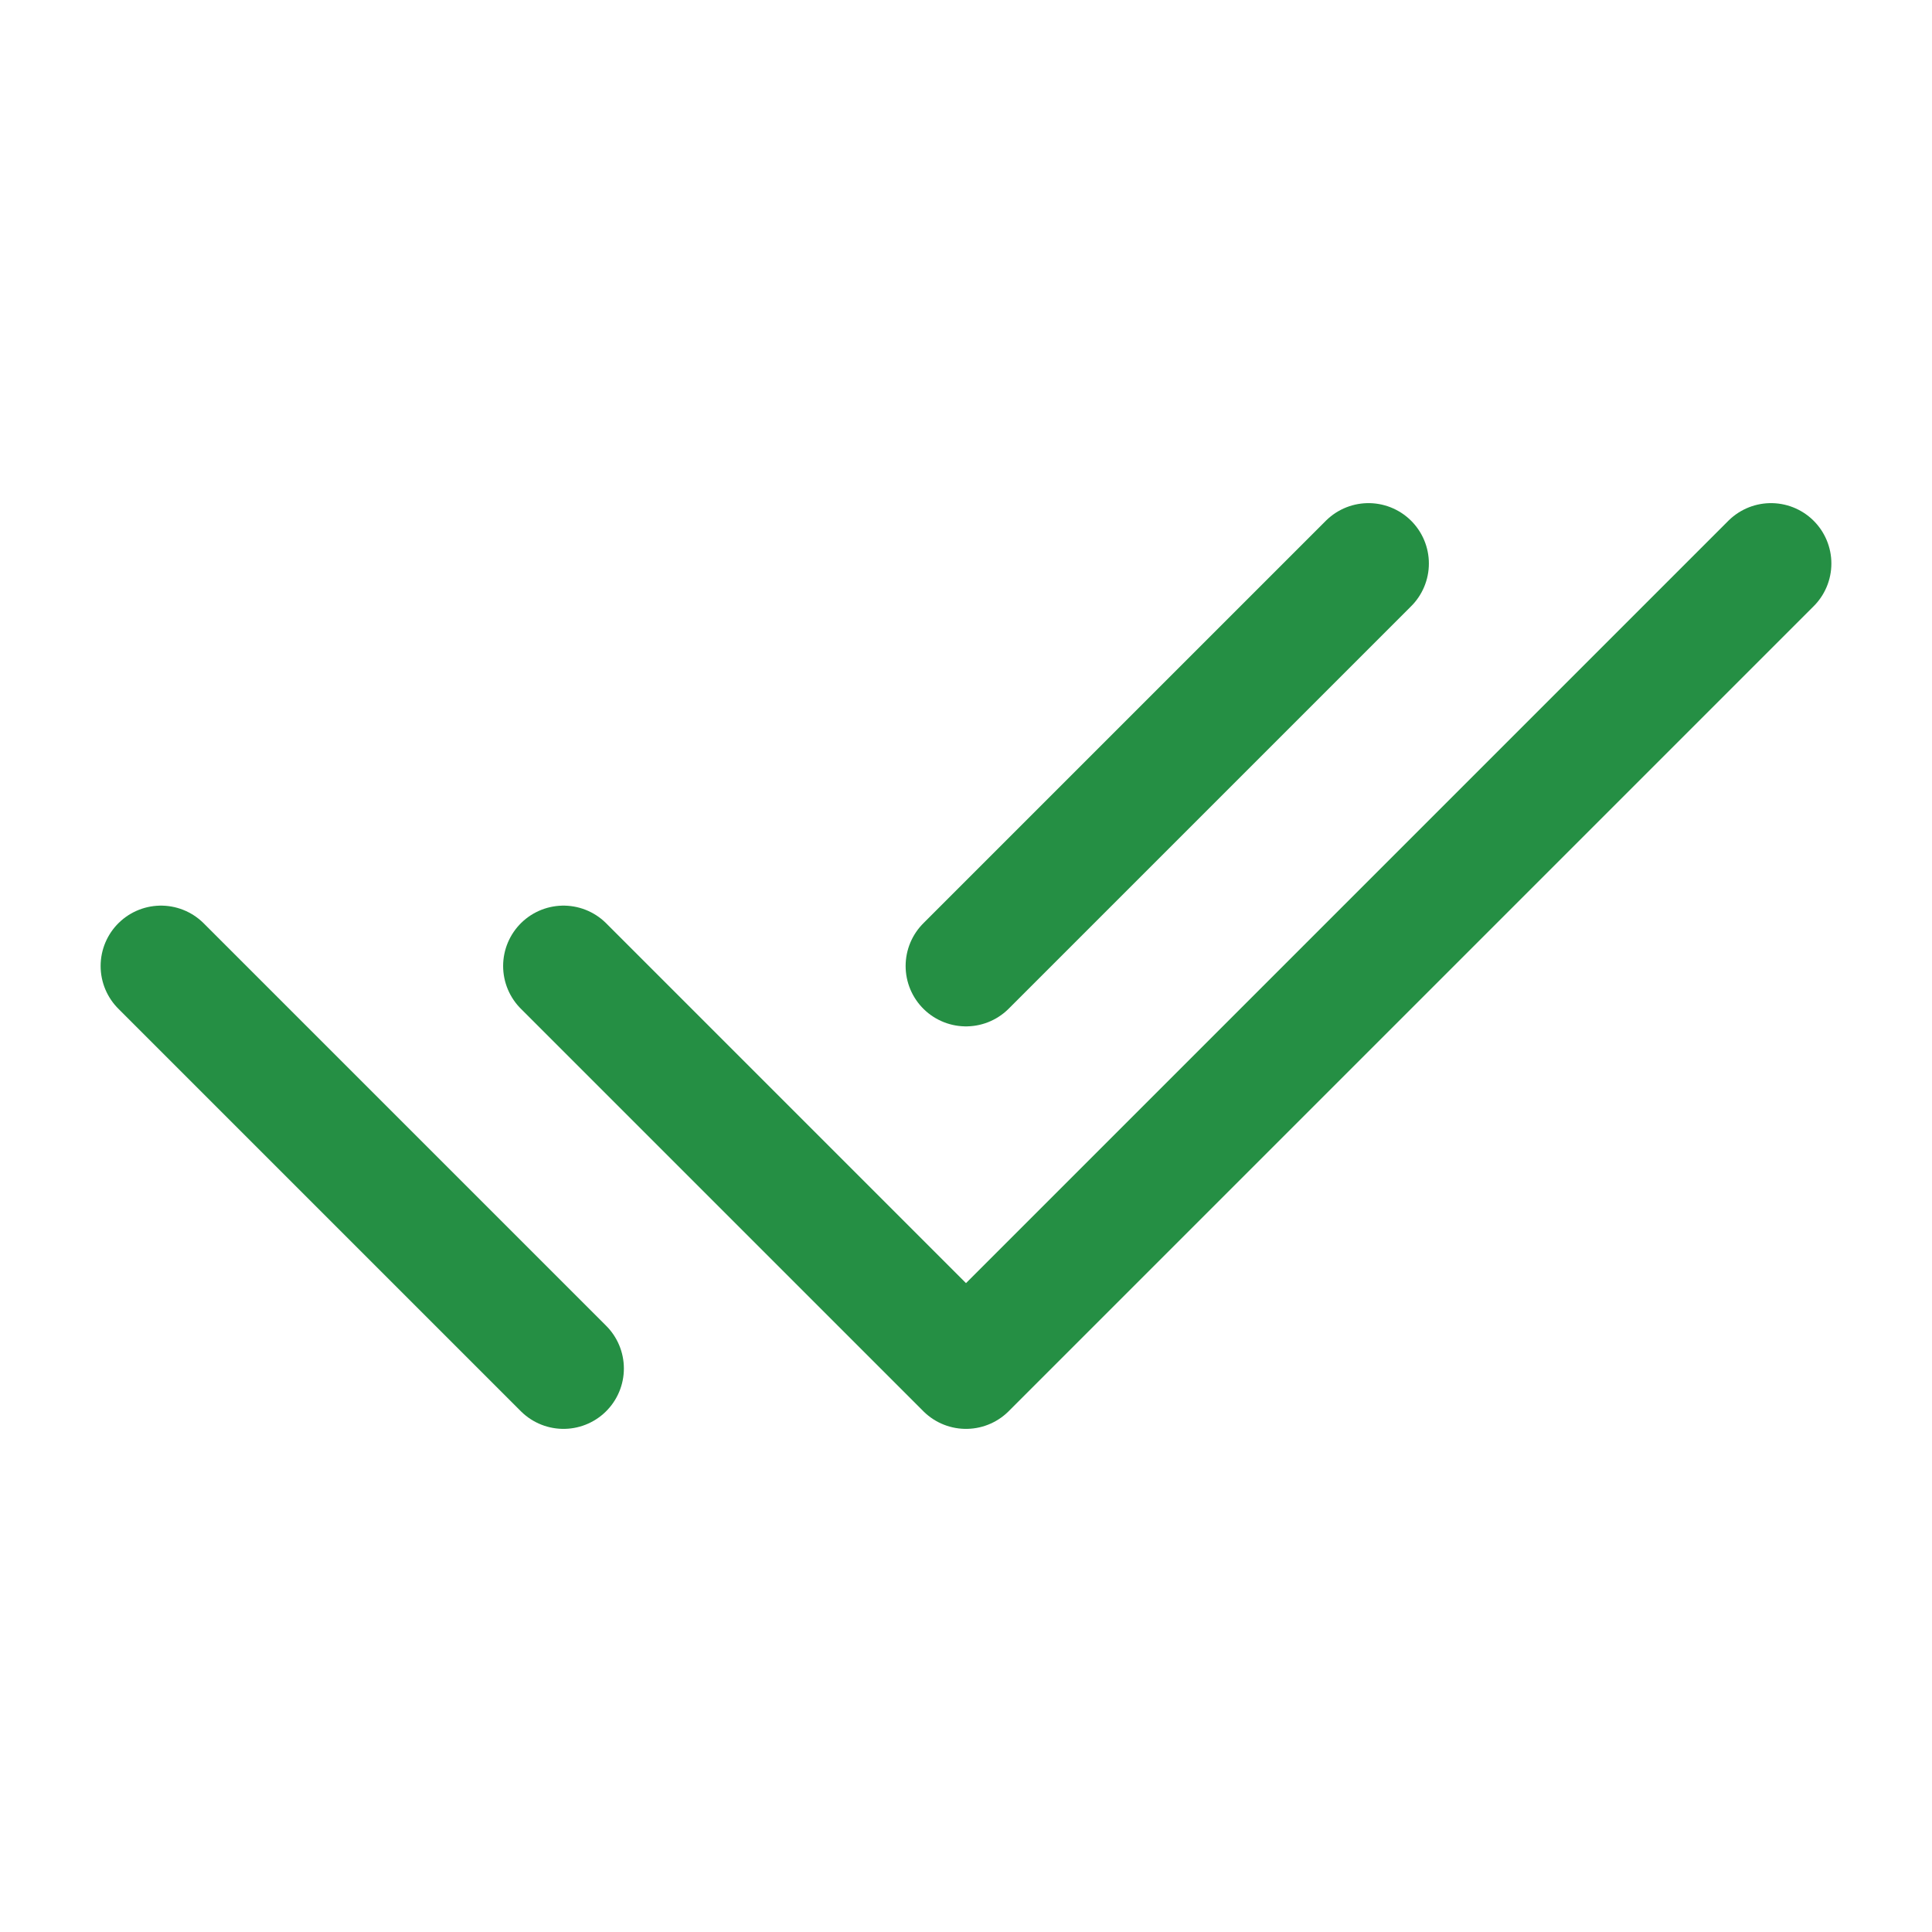 <svg width="24" height="24" viewBox="0 0 24 24" fill="none" xmlns="http://www.w3.org/2000/svg">
<g clip-path="url(#clip0_870_1992)">
<path d="M7 12L12 17L22 7" stroke="#258F44" stroke-width="1.5" stroke-linecap="round" stroke-linejoin="round"/>
<path d="M2 12L7 17M12 12L17 7" stroke="#258F44" stroke-width="1.5" stroke-linecap="round" stroke-linejoin="round"/>
</g>
<defs>
<clipPath id="clip0_870_1992">
<rect width="24" height="24" fill="white"/>
</clipPath>
</defs>
</svg>
